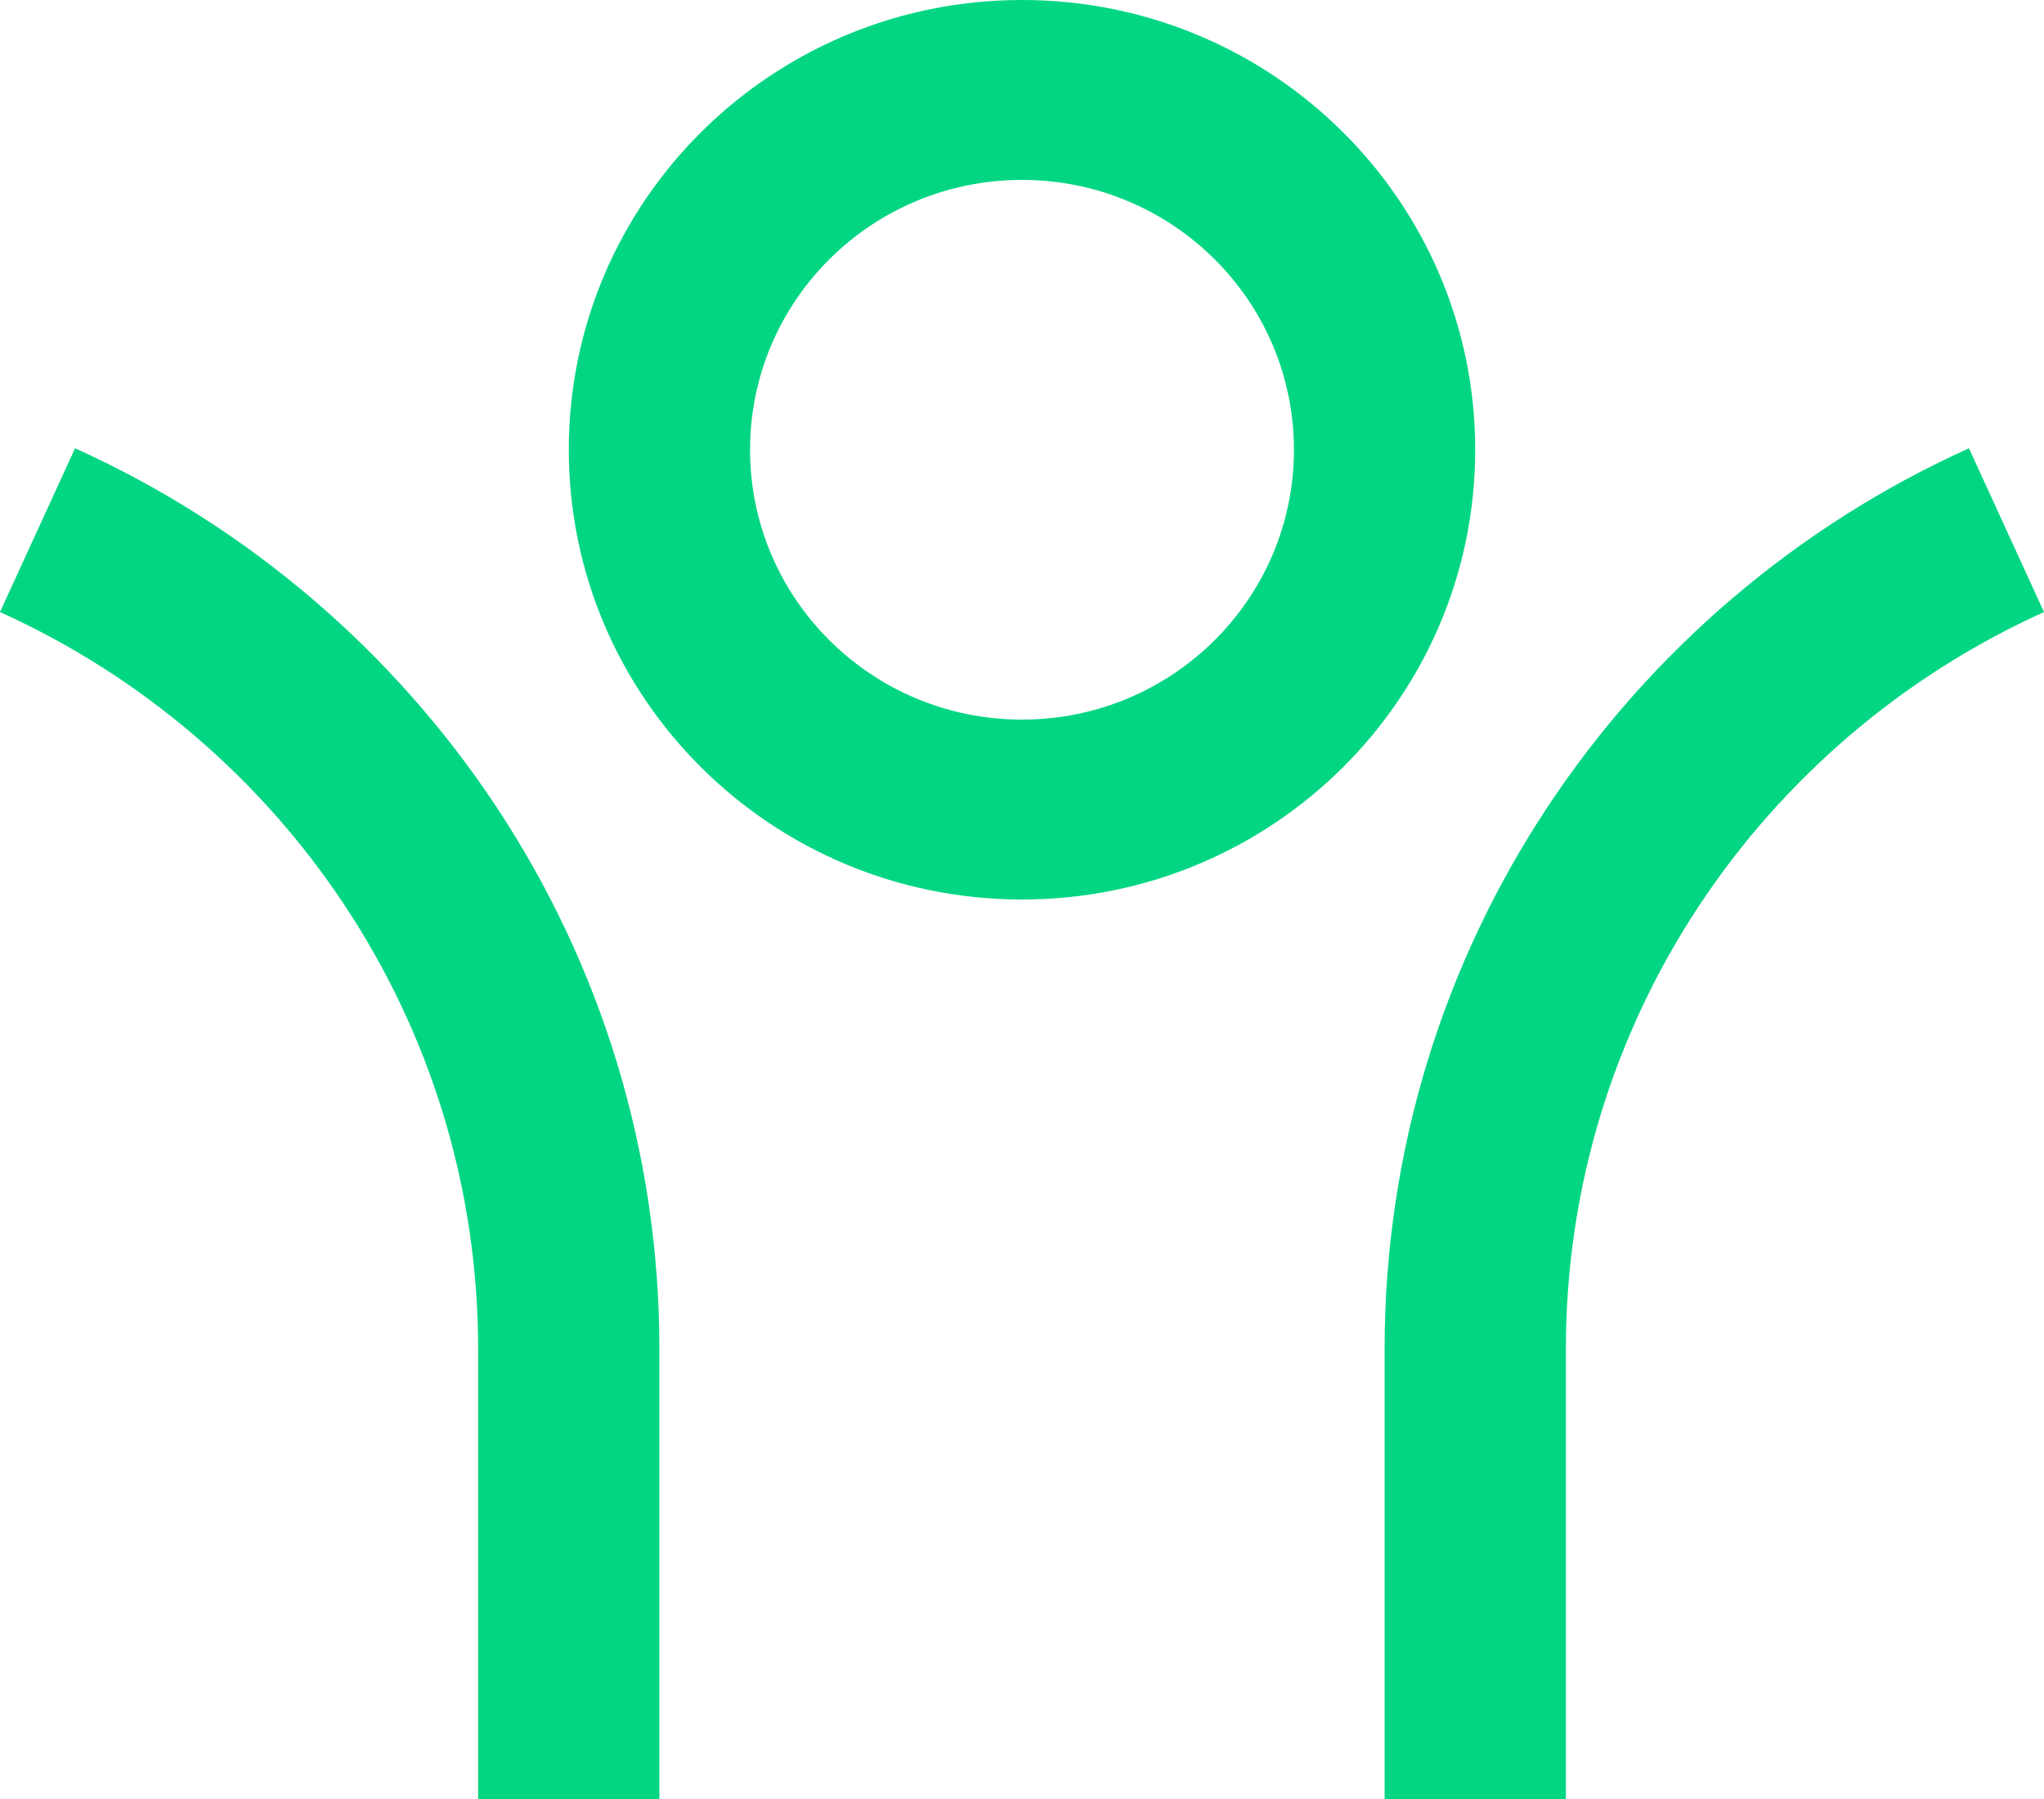 <svg xmlns="http://www.w3.org/2000/svg" width="25" height="22" viewBox="0 0 25 22"><path fill="#02D683" d="M19.152,16.5 L19.152,22 L16.935,22 L16.935,16.5 C16.935,11.604 19.866,7.386 24.082,5.482 L25,7.485 C21.55,9.043 19.152,12.494 19.152,16.5 Z M8.065,16.5 L8.065,22 L5.848,22 L5.848,16.5 C5.848,12.494 3.45,9.043 0,7.485 L0.918,5.482 C5.134,7.386 8.065,11.604 8.065,16.5 Z M12.5,11 C9.439,11 6.957,8.538 6.957,5.5 C6.957,2.462 9.439,0 12.5,0 C15.562,0 18.043,2.462 18.043,5.5 C18.043,8.538 15.562,11 12.5,11 Z M12.5,8.8 C14.337,8.8 15.826,7.323 15.826,5.5 C15.826,3.677 14.337,2.2 12.5,2.2 C10.663,2.2 9.174,3.677 9.174,5.5 C9.174,7.323 10.663,8.8 12.5,8.8 Z"/></svg>